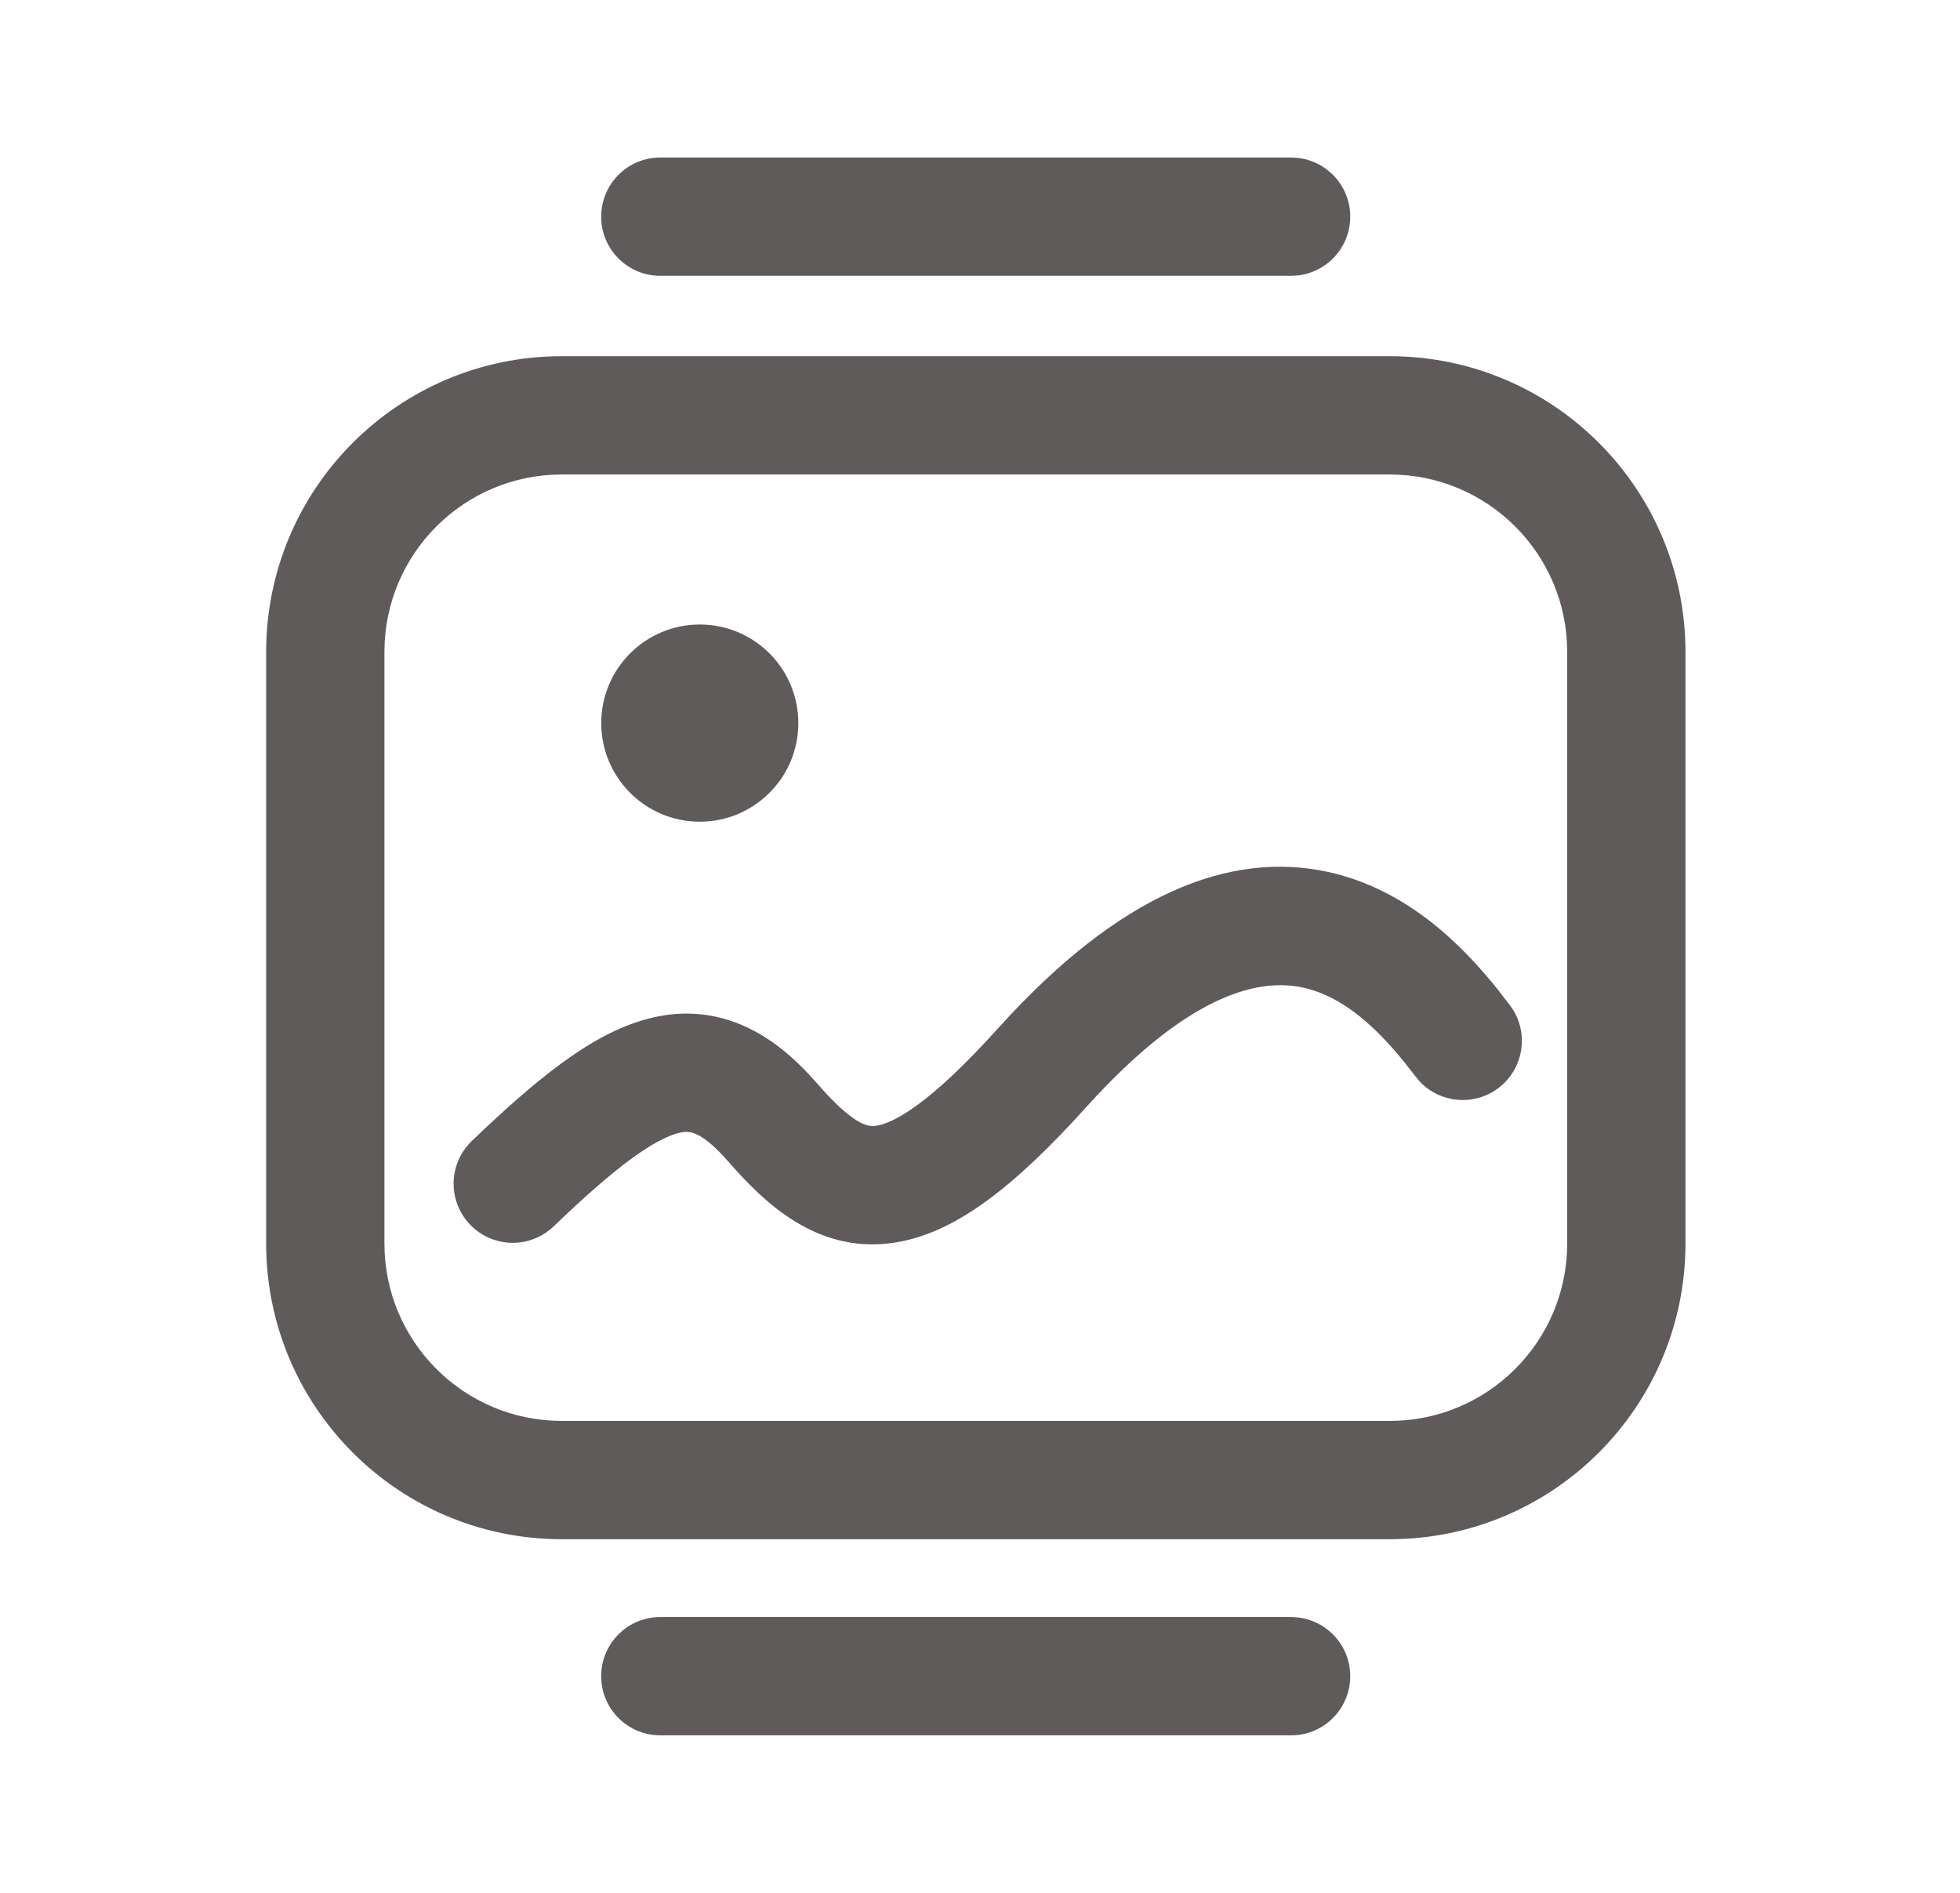 <svg width="29" height="28" viewBox="0 0 29 28" fill="none" xmlns="http://www.w3.org/2000/svg">
<path d="M19.192 23.925C19.634 23.97 19.978 24.342 19.978 24.795C19.978 25.248 19.634 25.621 19.192 25.666L19.103 25.67H9.77C9.286 25.67 8.895 25.279 8.895 24.795C8.895 24.312 9.286 23.92 9.77 23.92H19.103L19.192 23.925Z" fill="#5F5B5A"/>
<path d="M14.773 15.205C16.559 13.226 18.189 12.579 19.653 12.899C20.846 13.16 21.669 14.025 22.153 14.628L22.339 14.868L22.39 14.942C22.621 15.32 22.532 15.82 22.172 16.094C21.811 16.368 21.306 16.319 21.003 15.995L20.946 15.926L20.775 15.708C20.365 15.203 19.875 14.739 19.279 14.609C18.698 14.482 17.661 14.616 16.072 16.377C15.536 16.972 15.049 17.437 14.593 17.768C14.139 18.099 13.665 18.332 13.161 18.392C12.074 18.521 11.319 17.806 10.771 17.177C10.546 16.919 10.389 16.814 10.292 16.773C10.22 16.742 10.148 16.731 10.025 16.764C9.877 16.804 9.657 16.909 9.336 17.145C9.02 17.377 8.647 17.704 8.193 18.14C7.845 18.475 7.291 18.465 6.956 18.116C6.621 17.768 6.632 17.214 6.98 16.879C7.455 16.423 7.892 16.034 8.301 15.734C8.705 15.437 9.126 15.194 9.571 15.074C10.041 14.947 10.515 14.967 10.975 15.162C11.409 15.346 11.772 15.662 12.09 16.027C12.627 16.642 12.834 16.669 12.955 16.654C13.054 16.642 13.246 16.584 13.565 16.352C13.882 16.122 14.276 15.756 14.773 15.205Z" fill="#5F5B5A"/>
<path d="M10.354 9.238C11.16 9.238 11.812 9.891 11.812 10.697C11.812 11.502 11.159 12.155 10.354 12.155C9.549 12.155 8.896 11.502 8.896 10.697C8.896 9.891 9.549 9.238 10.354 9.238Z" fill="#5F5B5A"/>
<path fill-rule="evenodd" clip-rule="evenodd" d="M20.562 5.269C22.979 5.269 24.938 7.228 24.938 9.644V18.394C24.938 20.81 22.979 22.769 20.562 22.769H8.312C5.896 22.769 3.938 20.81 3.938 18.394V9.644C3.938 7.228 5.896 5.269 8.312 5.269H20.562ZM8.312 7.019C6.863 7.019 5.688 8.194 5.688 9.644V18.394C5.688 19.844 6.863 21.019 8.312 21.019H20.562C22.012 21.019 23.188 19.844 23.188 18.394V9.644C23.188 8.194 22.012 7.019 20.562 7.019H8.312Z" fill="#5F5B5A"/>
<path d="M19.192 2.335C19.634 2.379 19.978 2.752 19.978 3.205C19.978 3.658 19.634 4.031 19.192 4.076L19.103 4.08H9.77C9.286 4.08 8.895 3.688 8.895 3.205C8.895 2.722 9.286 2.33 9.77 2.33H19.103L19.192 2.335Z" fill="#5F5B5A"/>
</svg>
